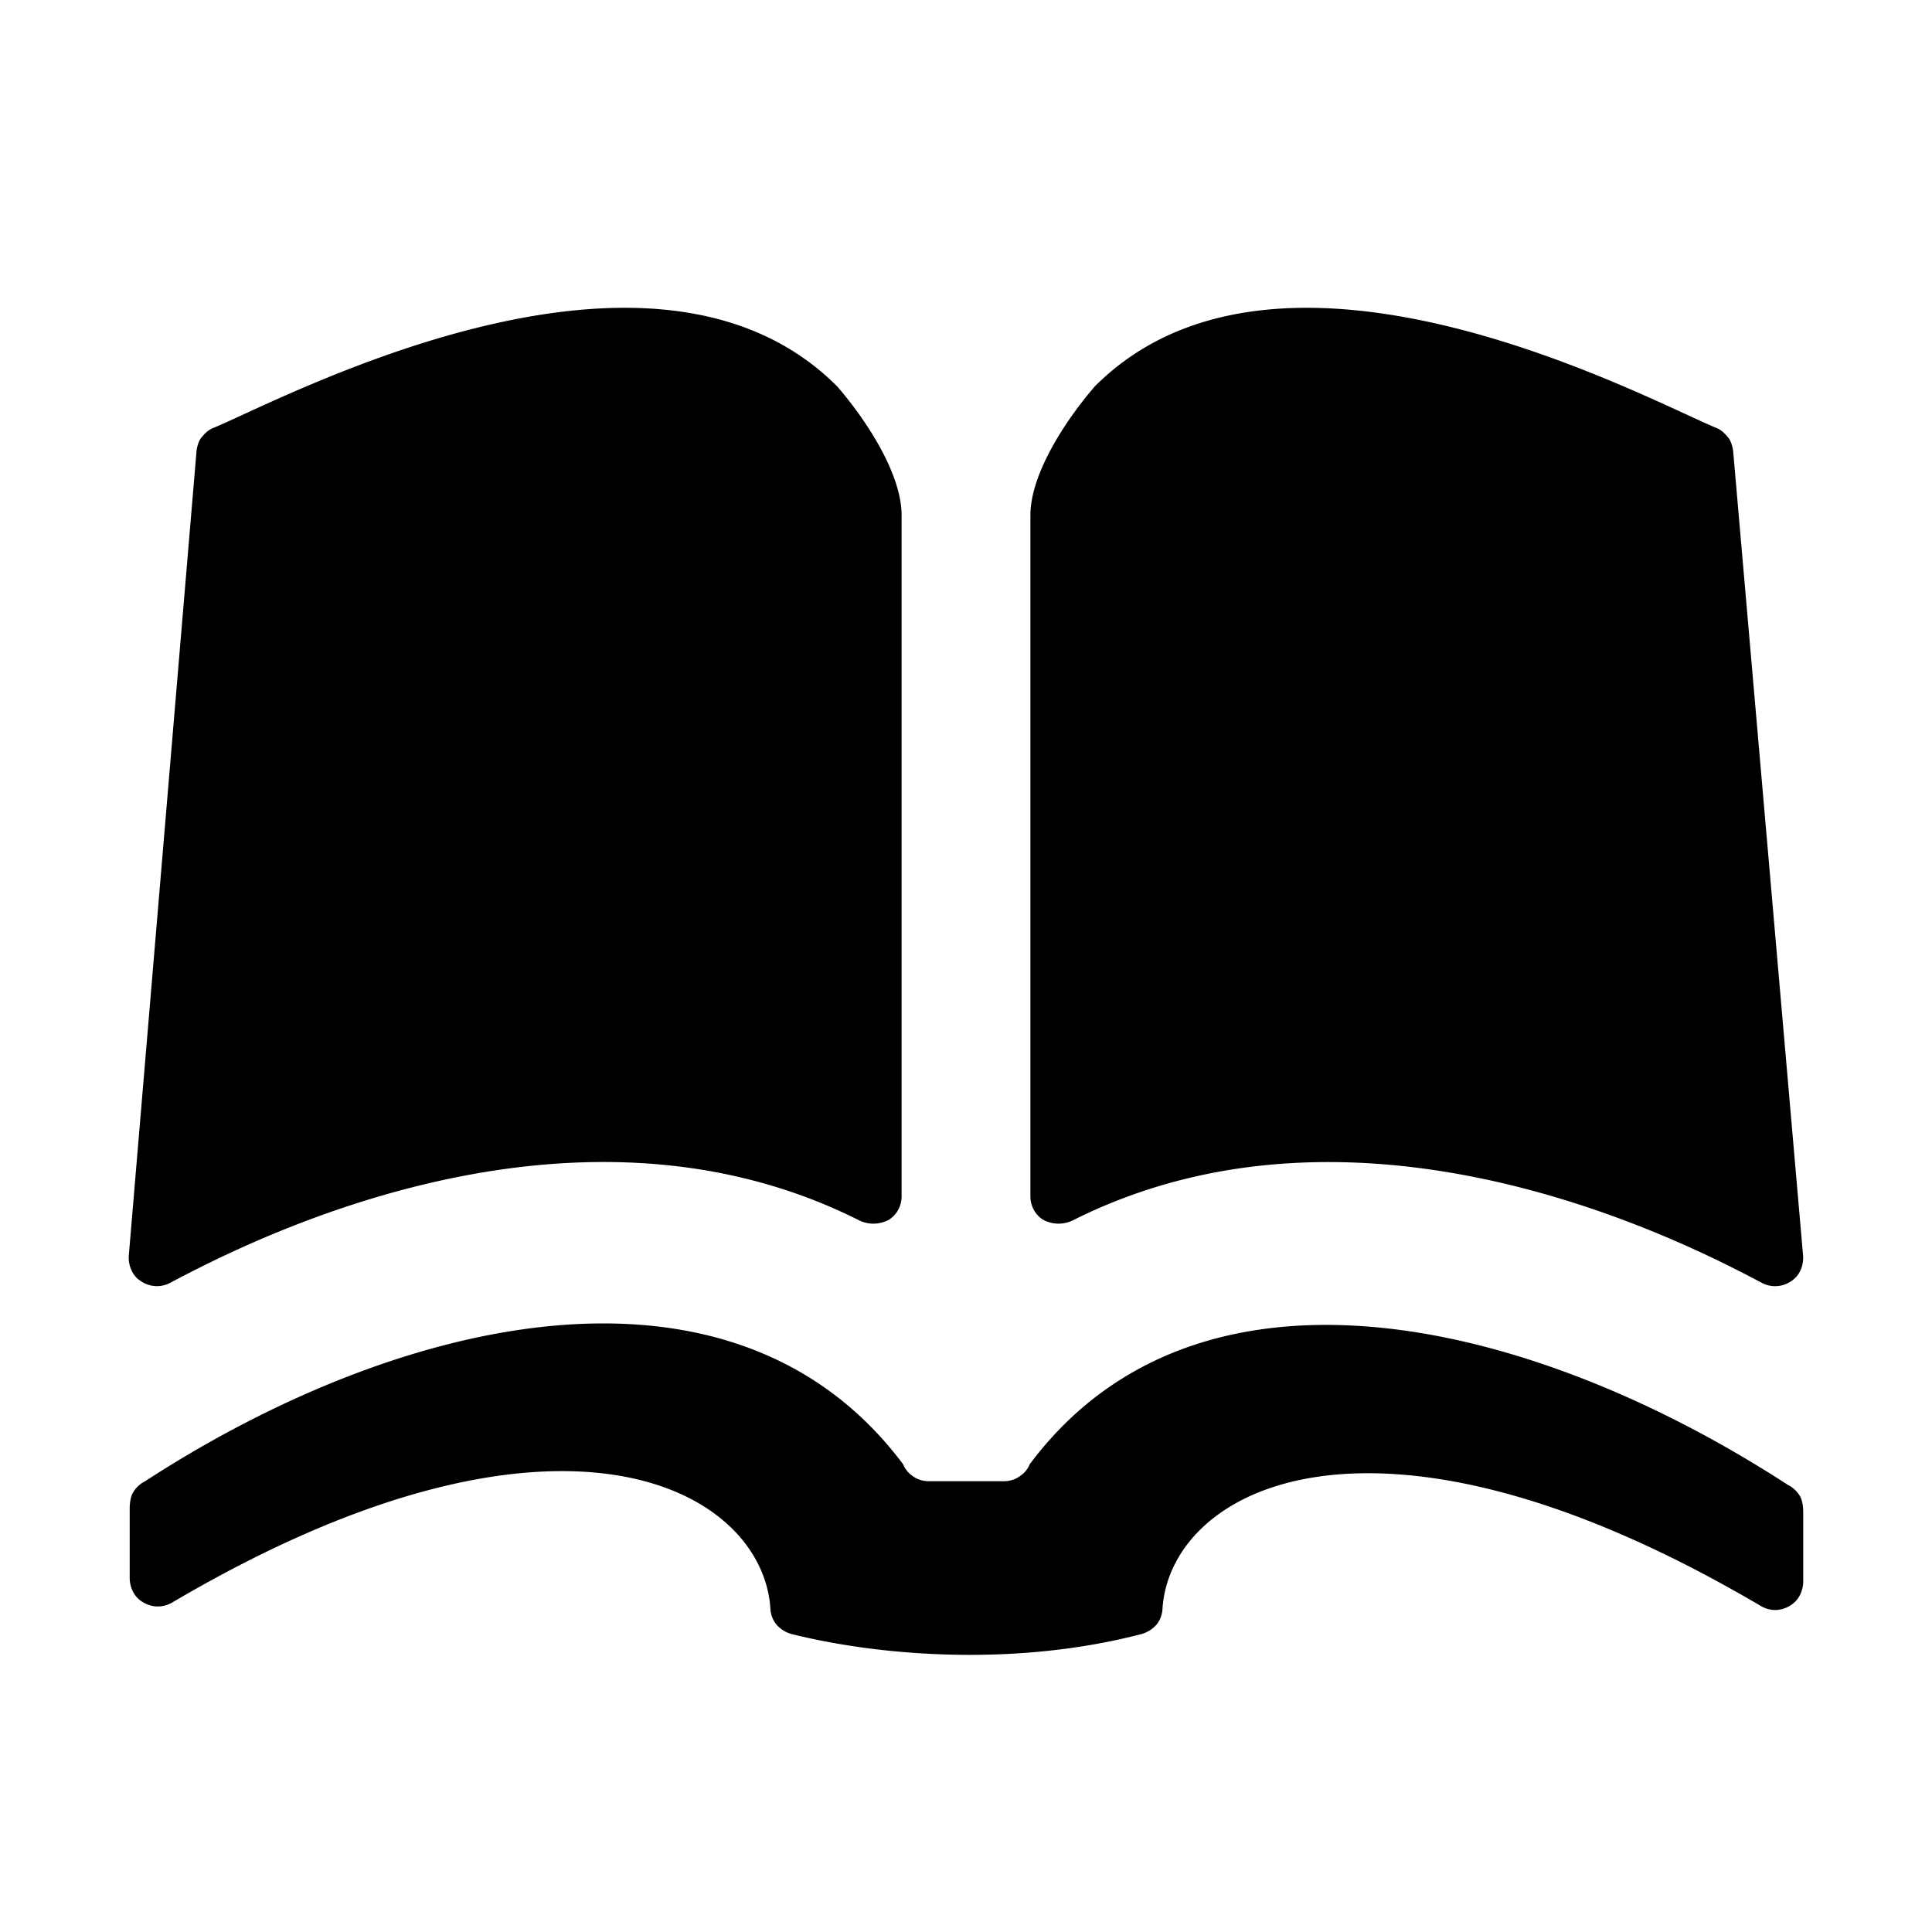 <svg width="800" height="800" viewBox="0 0 15 15" xmlns="http://www.w3.org/2000/svg"><path d="M1.082 9.939C.987 9.867 1 9.748 1 9.748L1.526 3.5s.008-.069.039-.104c.019-.022.043-.054.09-.073C2.182 3.107 5.053 1.552 6.5 3c.24.278.5.688.5 1v5.288s.006.112-.095.18a.252.252 0 0 1-.242.003c-2.226-1.114-4.711.154-5.338.487a.22.22 0 0 1-.243-.02zm12.593.019c-.627-.333-3.112-1.6-5.338-.487a.252.252 0 0 1-.242-.003C7.994 9.4 8 9.288 8 9.288V4c0-.312.26-.722.5-1 1.446-1.448 4.3.107 4.827.323.046.019.07.051.09.073.03.035.039.104.039.104l.543 6.248s.014.119-.08.19a.22.22 0 0 1-.244.02zm-4.81 2.728a.24.24 0 0 0 .118-.077.214.214 0 0 0 .042-.109c.05-.938 1.624-1.812 4.648-.03.077.044.166.04.242-.015.086-.063.085-.17.085-.17v-.553s0-.077-.027-.119a.227.227 0 0 0-.093-.085c-2.025-1.315-4.586-1.898-5.885-.16a.197.197 0 0 1-.073.09c-.057.045-.126.042-.126.042h-.585s-.07.003-.126-.041a.197.197 0 0 1-.073-.09c-1.3-1.739-3.86-1.184-5.885.131a.227.227 0 0 0-.093.086c-.027.042-.027.118-.027.118v.554s-.001.107.085.17c.076.054.165.059.243.015 3.023-1.782 4.598-.88 4.647.057a.214.214 0 0 0 .043.109.24.24 0 0 0 .118.077c.721.18 1.768.25 2.722 0z"/></svg>